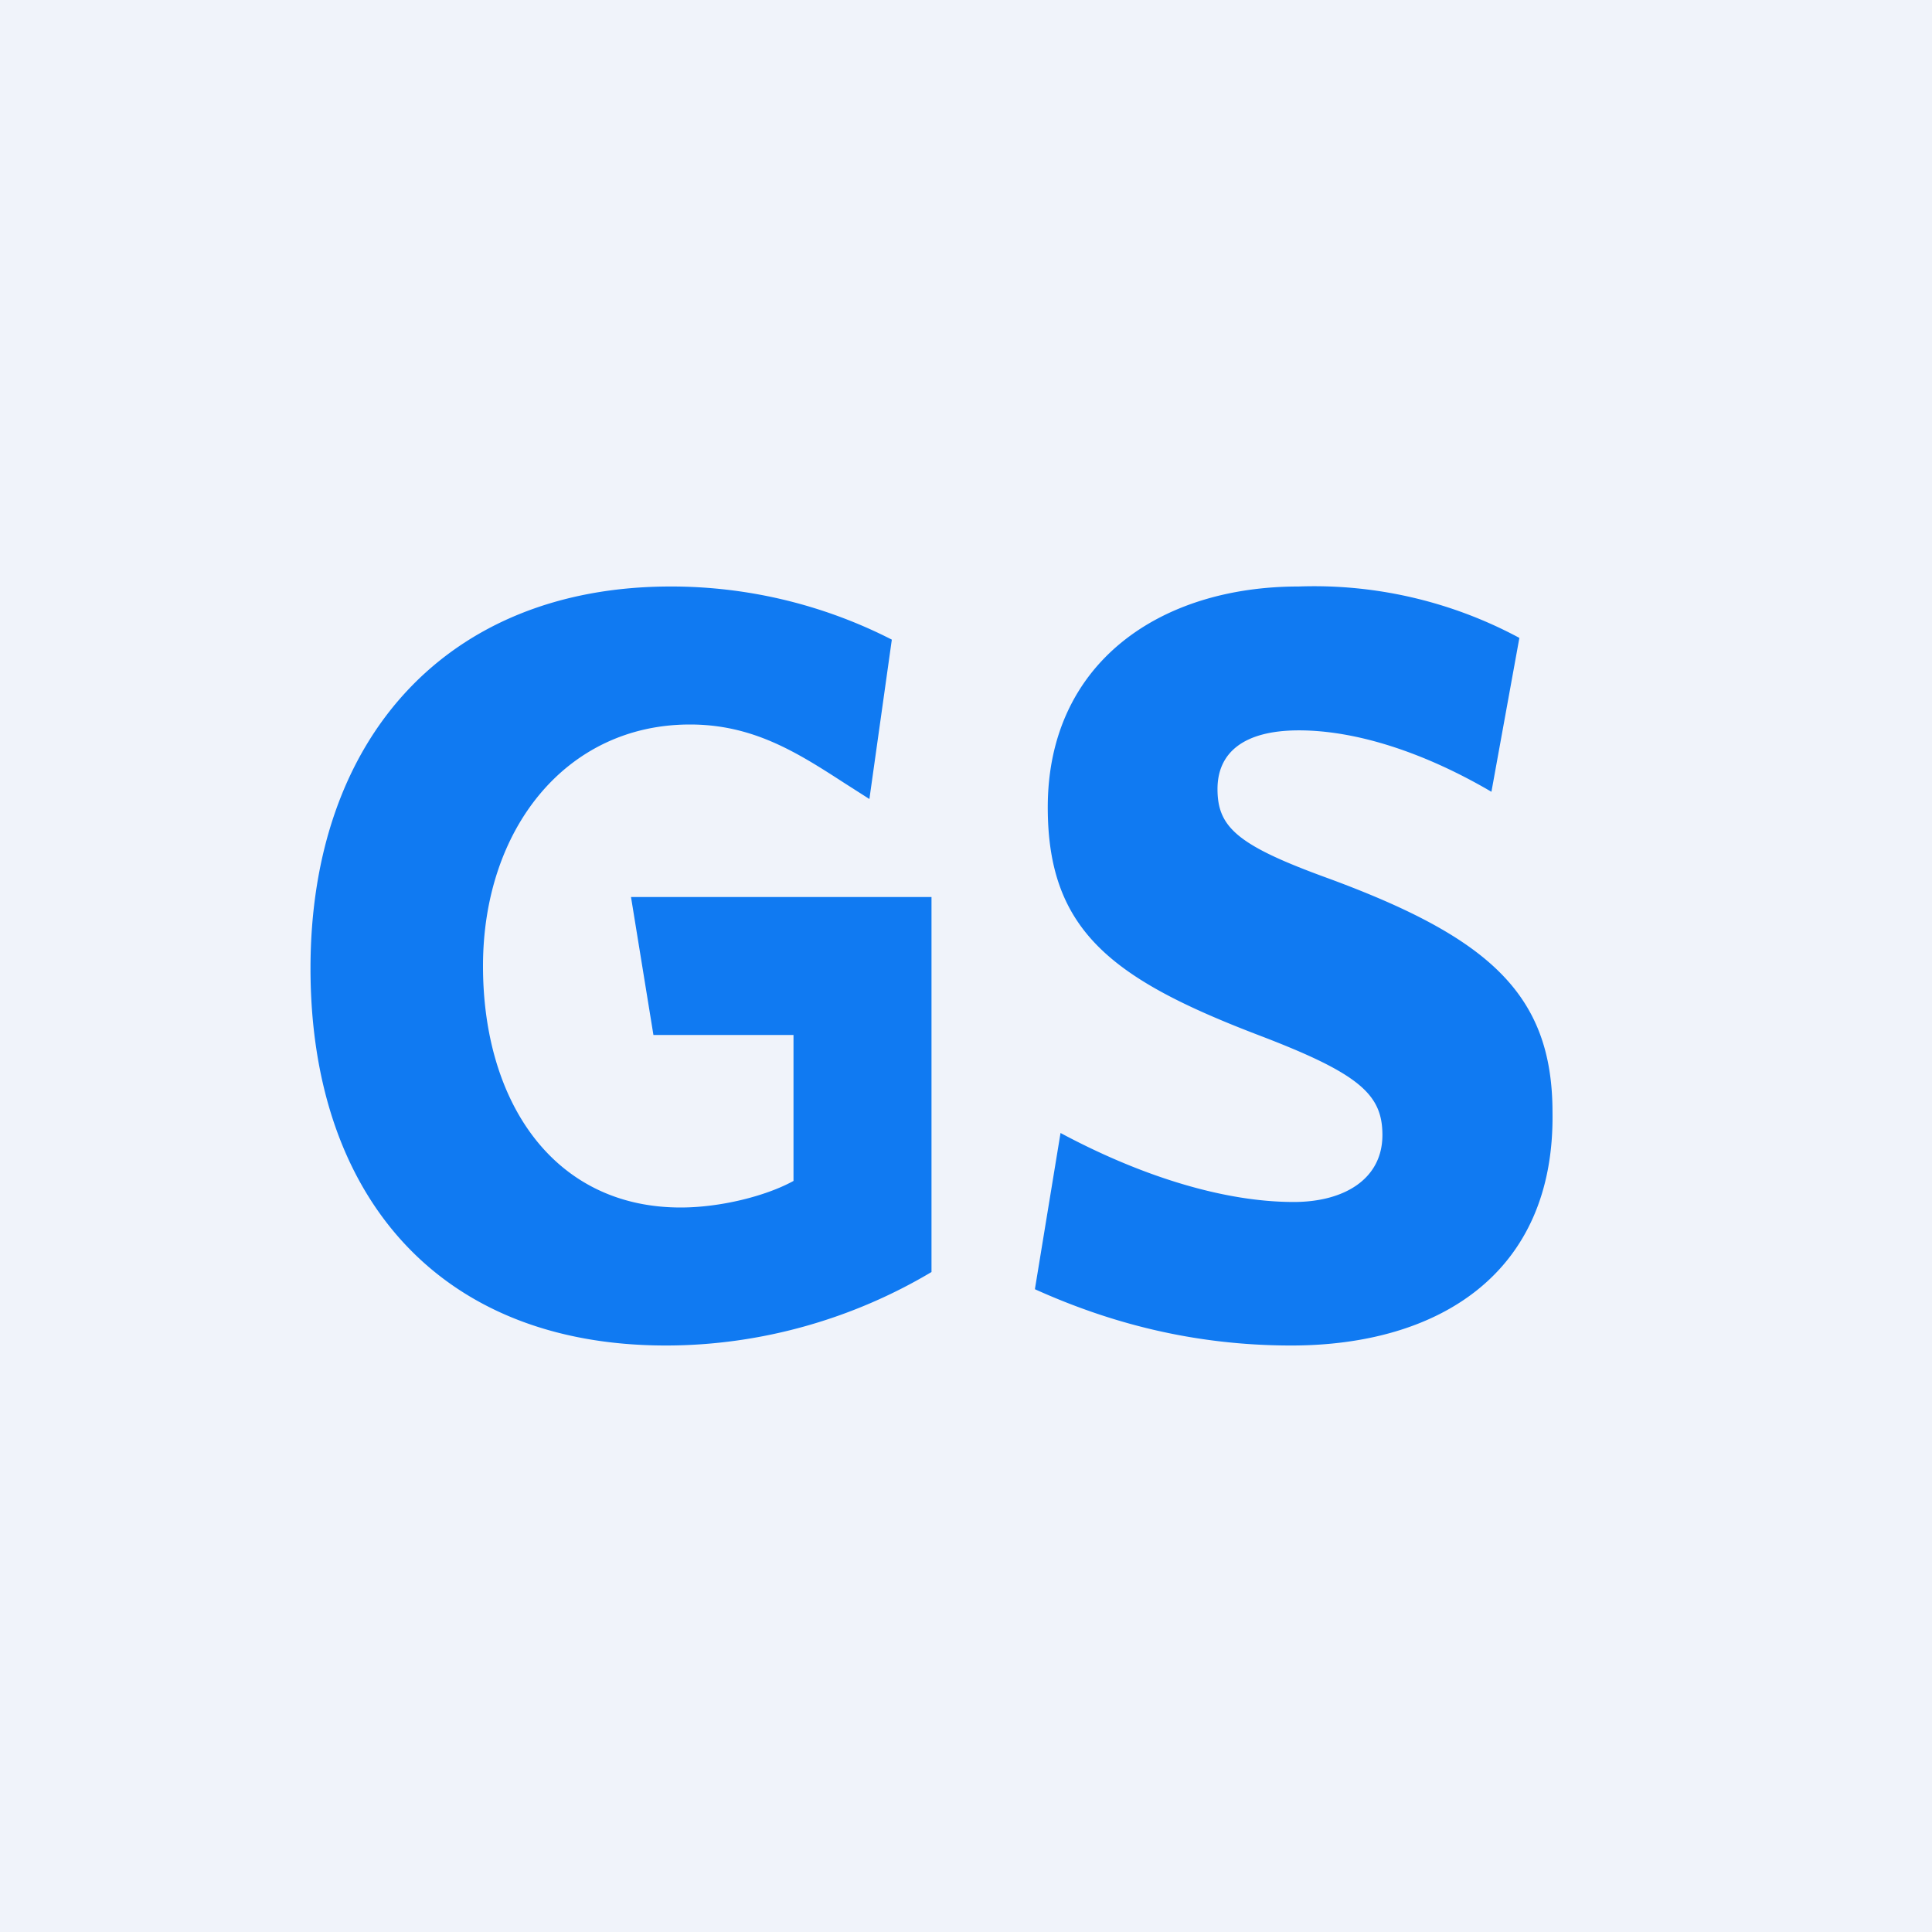 <!-- by TradingView --><svg width="56" height="56" viewBox="0 0 56 56" xmlns="http://www.w3.org/2000/svg"><path fill="#F0F3FA" d="M0 0h56v56H0z"/><path d="M9 28.07C9 34.6 12.67 39 19.3 39c2.8 0 5.47-.8 7.7-2.13V26h-8.71l.65 4H23v4.23c-.8.44-2.12.77-3.27.77-3.67 0-5.73-3.04-5.73-7s2.4-7 6-7c1.84 0 3.12.82 4.48 1.7l.72.46.65-4.62A14.05 14.05 0 0 0 19.44 17C12.96 17 9 21.4 9 28.07Zm21 9.3c2.13.96 4.56 1.63 7.43 1.63 4.26 0 7.64-2.08 7.57-6.76 0-3.42-1.84-5.06-6.47-6.77-2.65-.96-3.24-1.48-3.24-2.6 0-1.04.74-1.7 2.36-1.7 1.69 0 3.67.66 5.58 1.78l.81-4.46a12.56 12.56 0 0 0-6.4-1.49c-4.04 0-7.27 2.23-7.27 6.4 0 3.56 1.84 4.97 6.1 6.6 2.94 1.12 3.6 1.72 3.6 2.9 0 1.27-1.1 1.94-2.57 1.94-2.13 0-4.56-.82-6.76-2L30 37.35Z" fill="#107AF2"/></svg>